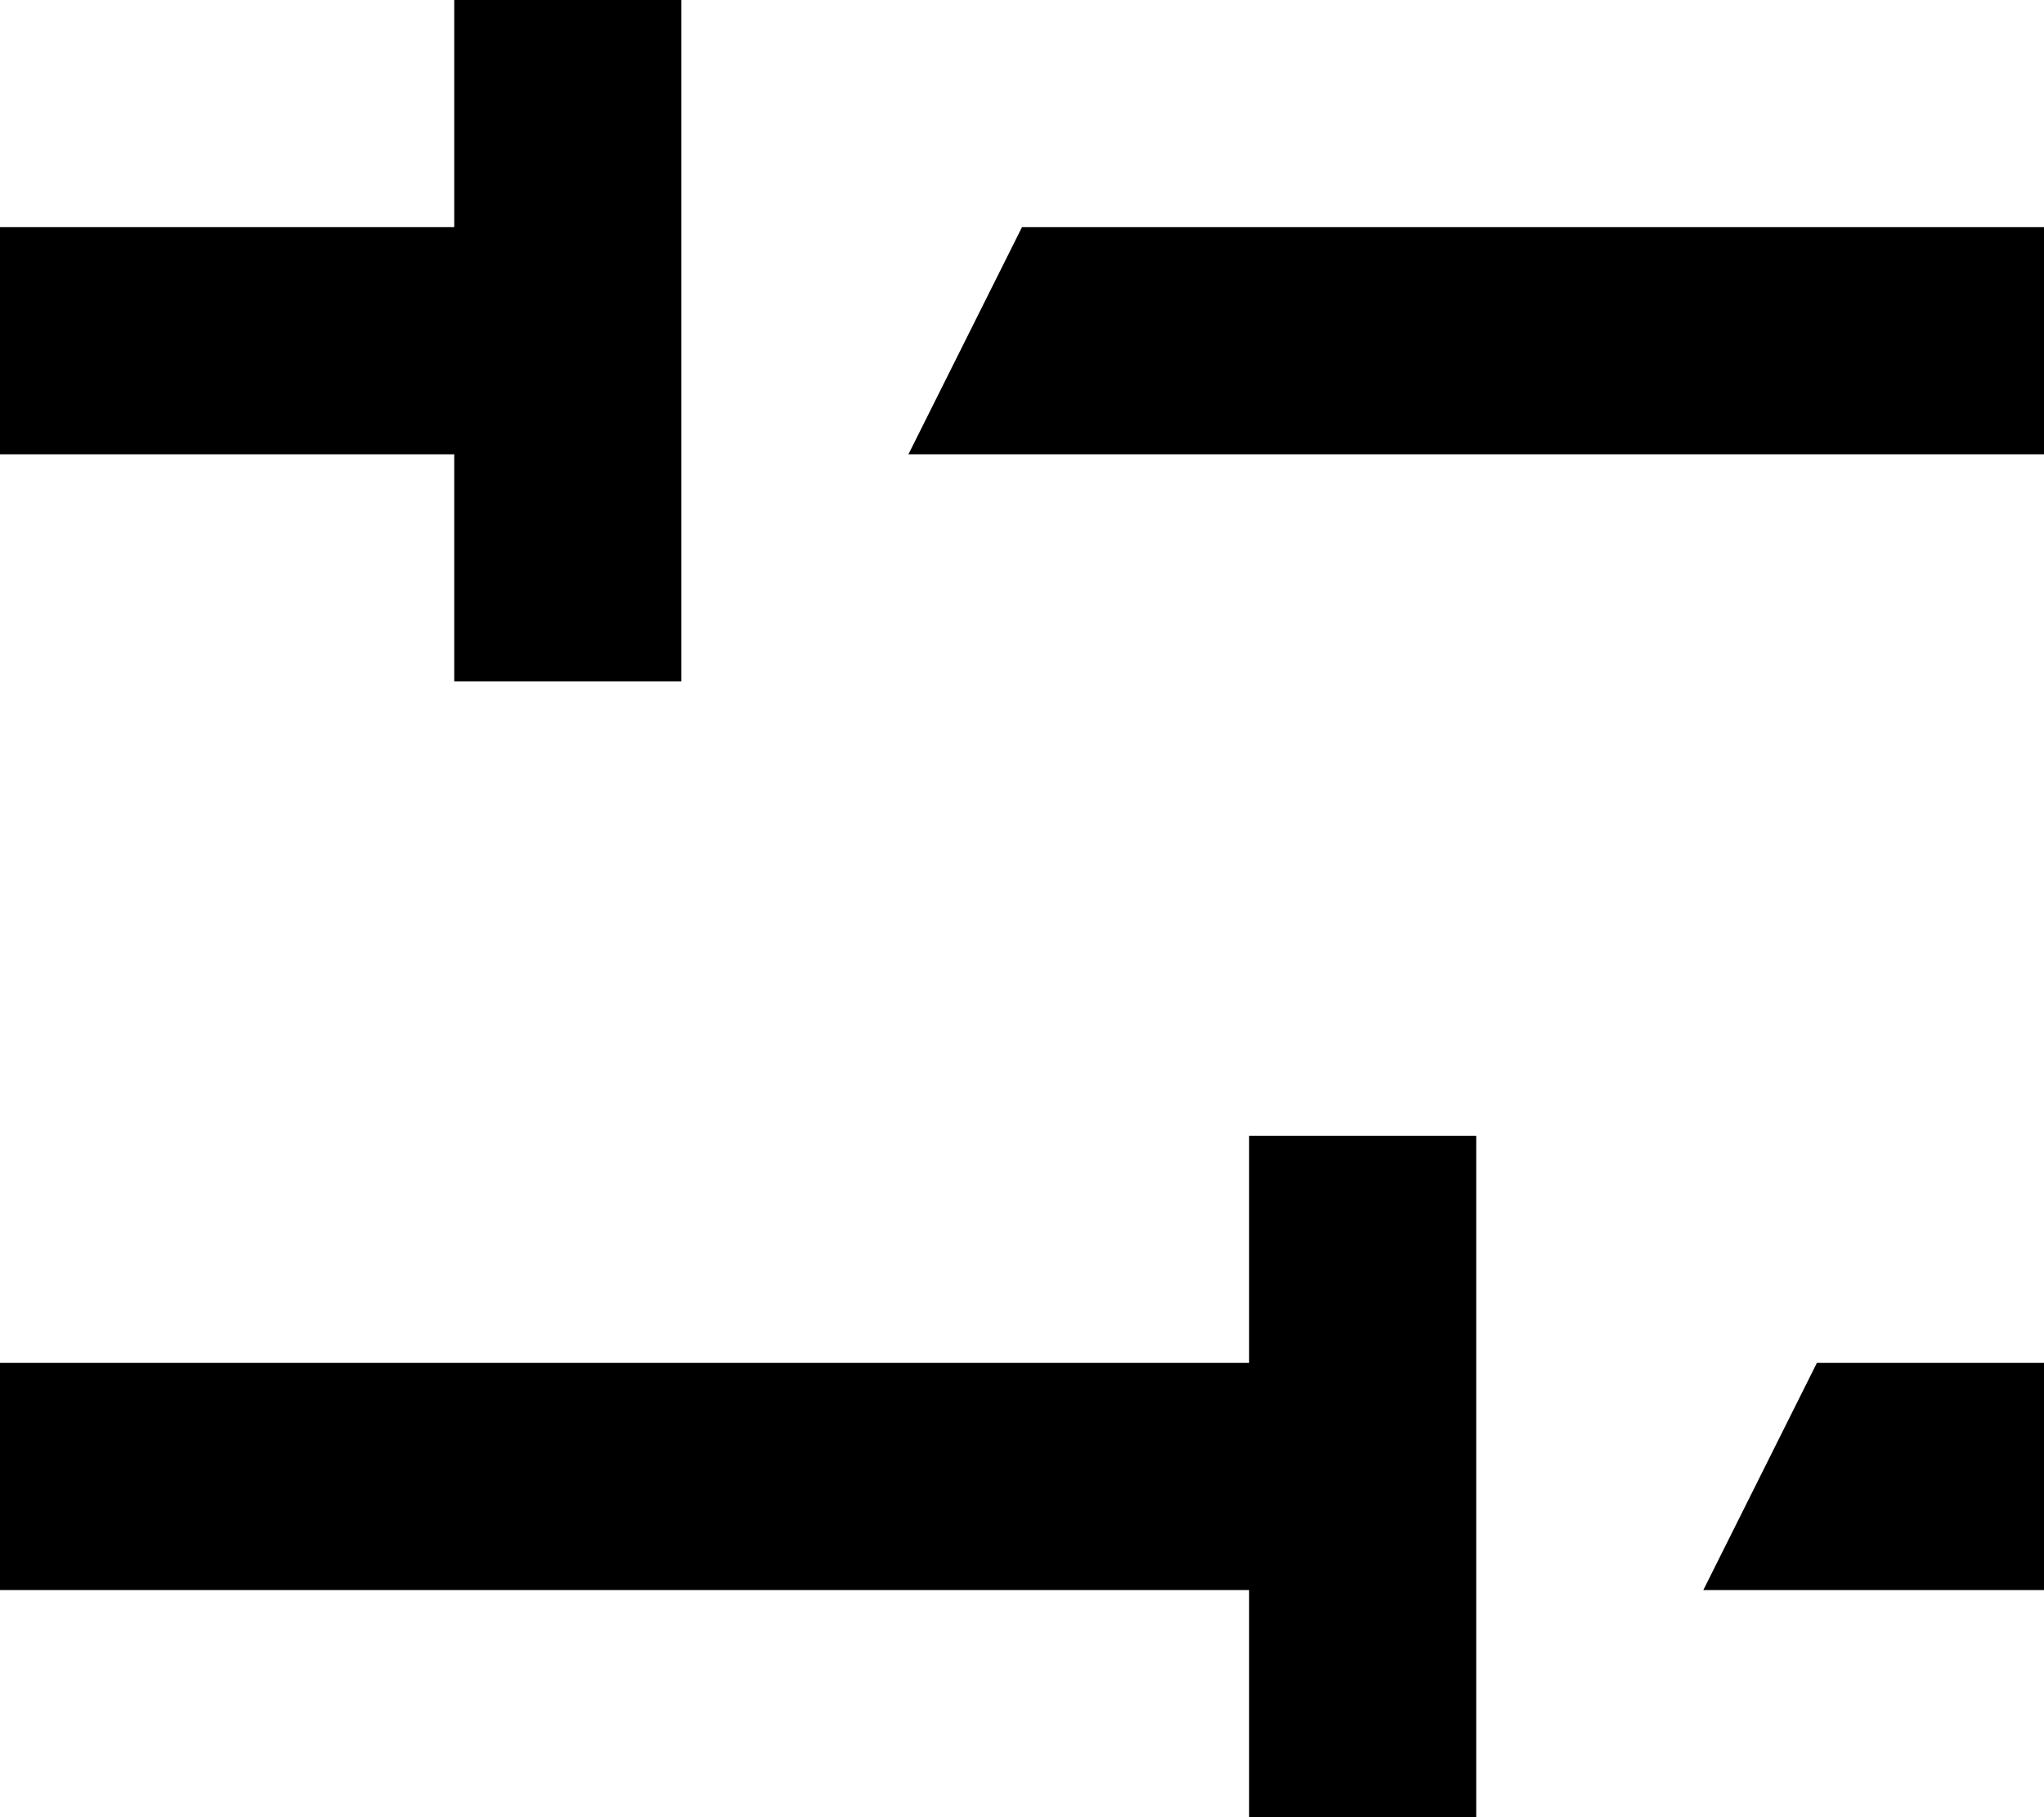<svg width="18" height="16" viewBox="0 0 18 16" fill="none" xmlns="http://www.w3.org/2000/svg">
<path d="M4 6V4H0V2H4V0H6V6H4Z" fill="black"/>
<path d="M0 12H11V10H13V16H11V14H0V12Z" fill="black"/>
<path d="M18 2H9L8 4H18V2Z" fill="black"/>
<path d="M16 12H18V14H15L16 12Z" fill="black"/>
</svg>

